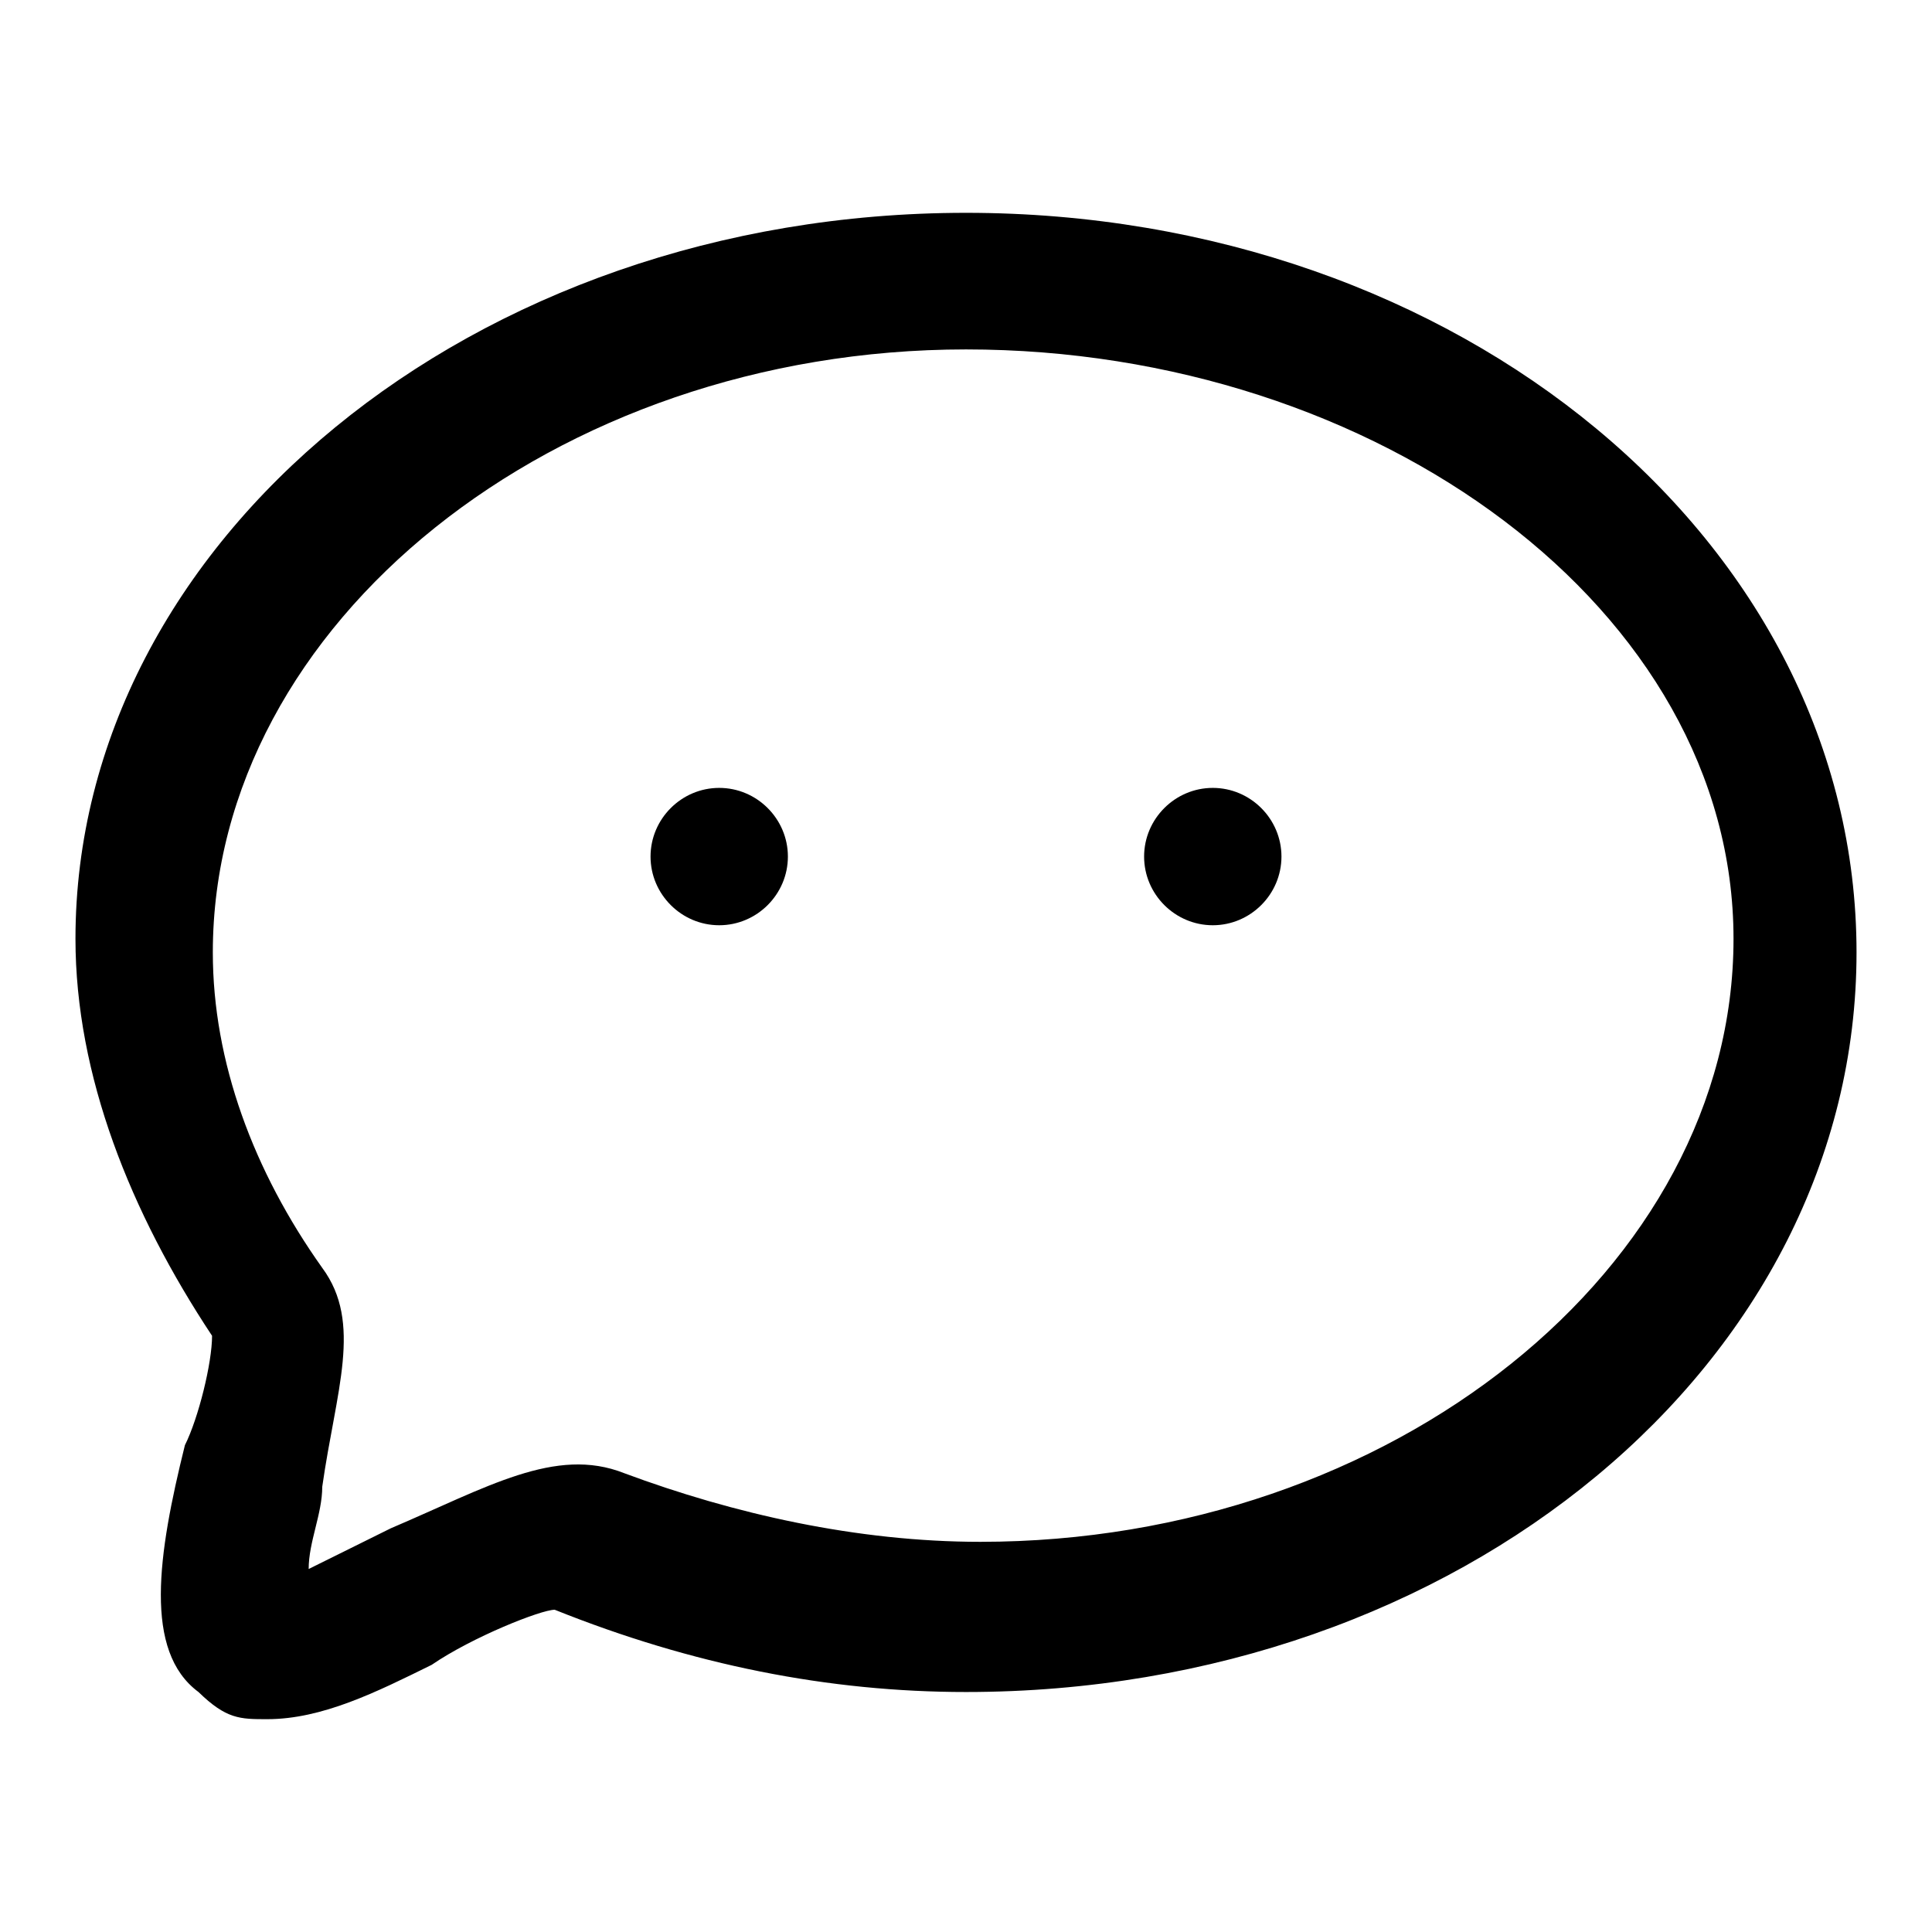 <?xml version="1.0" encoding="utf-8"?>
<!-- Svg Vector Icons : http://www.onlinewebfonts.com/icon -->
<!DOCTYPE svg PUBLIC "-//W3C//DTD SVG 1.1//EN" "http://www.w3.org/Graphics/SVG/1.1/DTD/svg11.dtd">
<svg version="1.1" xmlns="http://www.w3.org/2000/svg" xmlns:xlink="http://www.w3.org/1999/xlink" x="0px" y="0px" viewBox="0 0 256 256" enable-background="new 0 0 256 256" xml:space="preserve">
<g> <path fill="#000000" d="M35.4,227.8c-3.6,0-5.4,0-9.1-3.6c-7.3-5.4-5.4-18.2-1.8-32.7c1.8-3.6,3.6-10.9,3.6-14.5 C17.3,160.7,10,142.5,10,124.4c0-52.6,52.6-96.2,118-96.2c65.4,0,118,43.6,118,98s-52.6,98-118,98c-18.2,0-36.3-3.6-54.5-10.9 c-1.8,0-10.9,3.6-16.3,7.3C49.9,224.2,42.7,227.8,35.4,227.8L35.4,227.8z M128,46.3c-54.5,0-99.8,36.3-99.8,79.9 c0,14.5,5.4,29,14.5,41.8c5.4,7.3,1.8,16.3,0,29c0,3.6-1.8,7.3-1.8,10.9l10.9-5.4c12.7-5.4,21.8-10.9,30.9-7.3 c14.5,5.4,30.9,9.1,47.2,9.1c54.5,0,99.8-36.3,99.8-79.9S182.5,46.3,128,46.3z"/> <path fill="#000000" d="M151.6,113.5c0,5,4.1,9.1,9.1,9.1c5,0,9.1-4.1,9.1-9.1l0,0c0-5-4.1-9.1-9.1-9.1 C155.7,104.4,151.6,108.5,151.6,113.5z"/> <path fill="#000000" d="M86.2,113.5c0,5,4.1,9.1,9.1,9.1c5,0,9.1-4.1,9.1-9.1c0,0,0,0,0,0c0-5-4.1-9.1-9.1-9.1 C90.3,104.4,86.2,108.5,86.2,113.5C86.2,113.5,86.2,113.5,86.2,113.5z"/></g>
</svg>